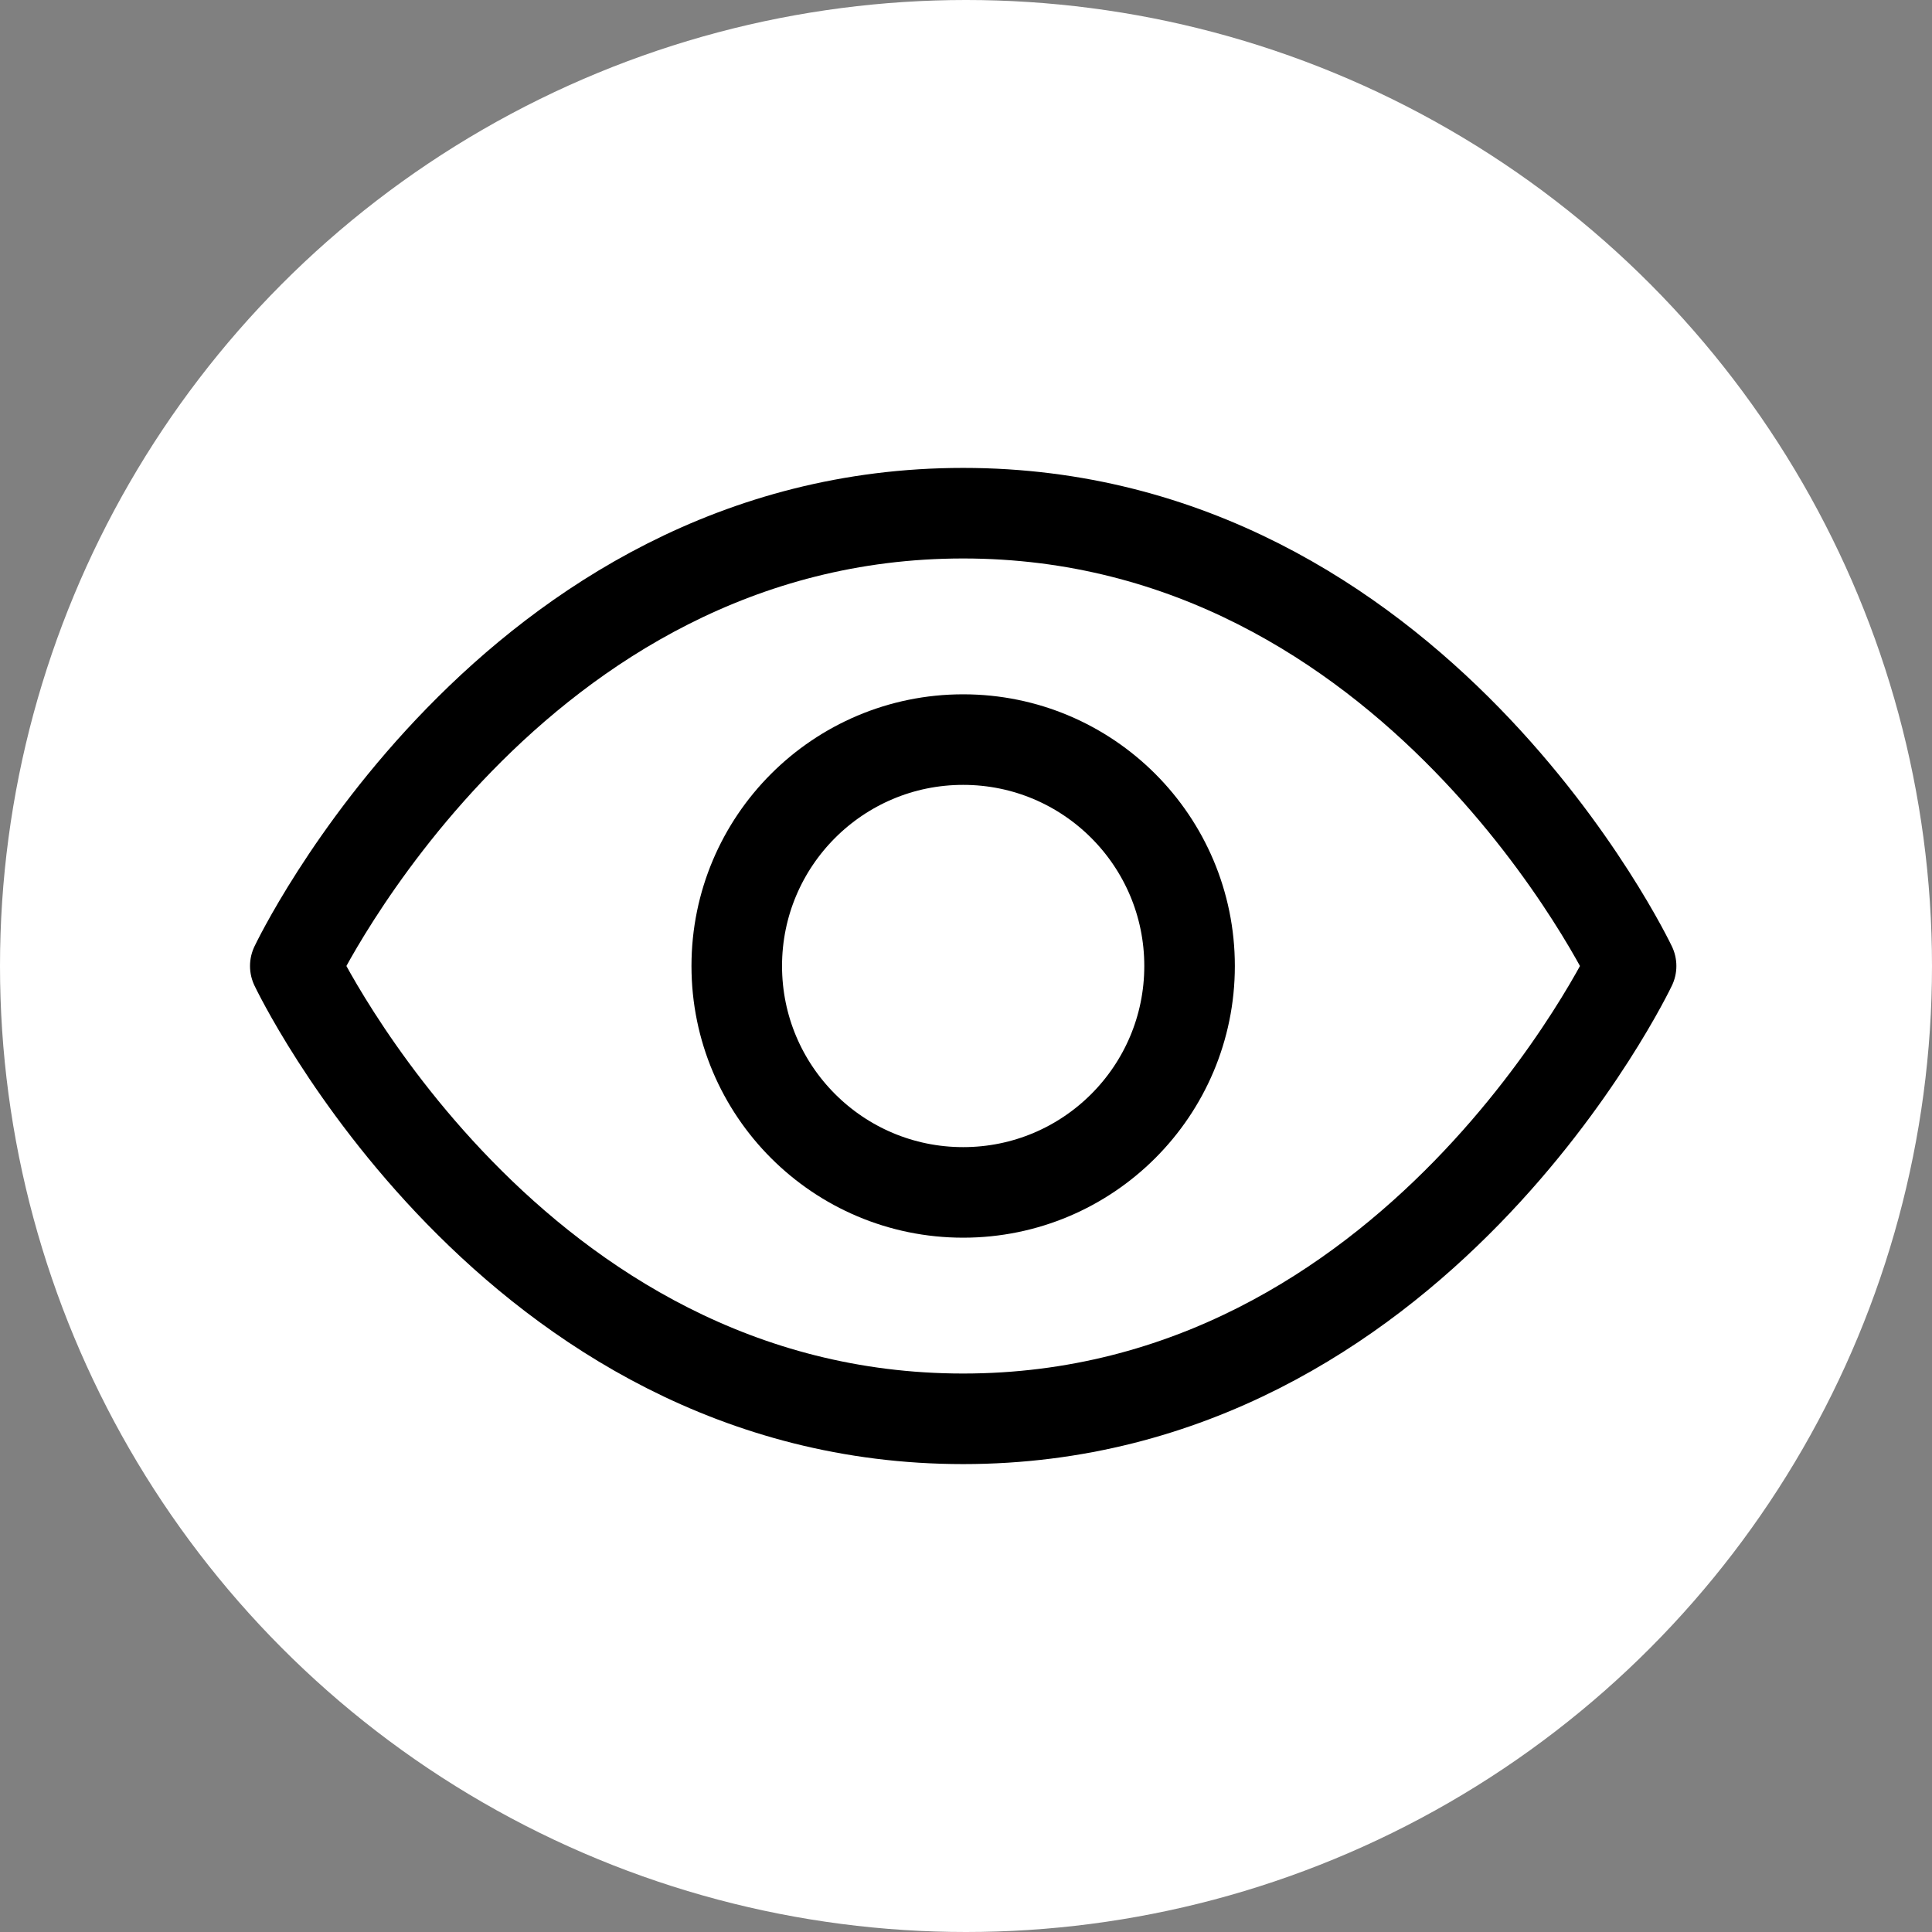 <svg width="32" height="32" viewBox="0 0 32 32" fill="none" xmlns="http://www.w3.org/2000/svg">
<rect x="0" y="0" width="32" height="32" fill="#808080" stroke="none"/>
<g clip-path="url(#clip0_4564_456)">
<circle cx="16" cy="16" r="16" fill="white"/>
<path d="M27.016 16C27.016 16 23.453 23.5 15.953 23.5C8.453 23.5 4.891 16 4.891 16C4.891 16 8.453 8.5 15.953 8.5C23.453 8.5 27.016 16 27.016 16Z" stroke="black" stroke-width="1.5" stroke-miterlimit="10" stroke-linecap="round" stroke-linejoin="round"/>
<path d="M19.703 16C19.703 13.929 18.024 12.25 15.953 12.25C13.882 12.25 12.203 13.929 12.203 16C12.203 18.071 13.882 19.75 15.953 19.75C18.024 19.75 19.703 18.071 19.703 16Z" stroke="black" stroke-width="1.5" stroke-miterlimit="10" stroke-linecap="round" stroke-linejoin="round"/>
</g>
<defs>
<clipPath id="clip0_4564_456">
<rect width="32" height="32" fill="white"/>
</clipPath>
</defs>
</svg>
